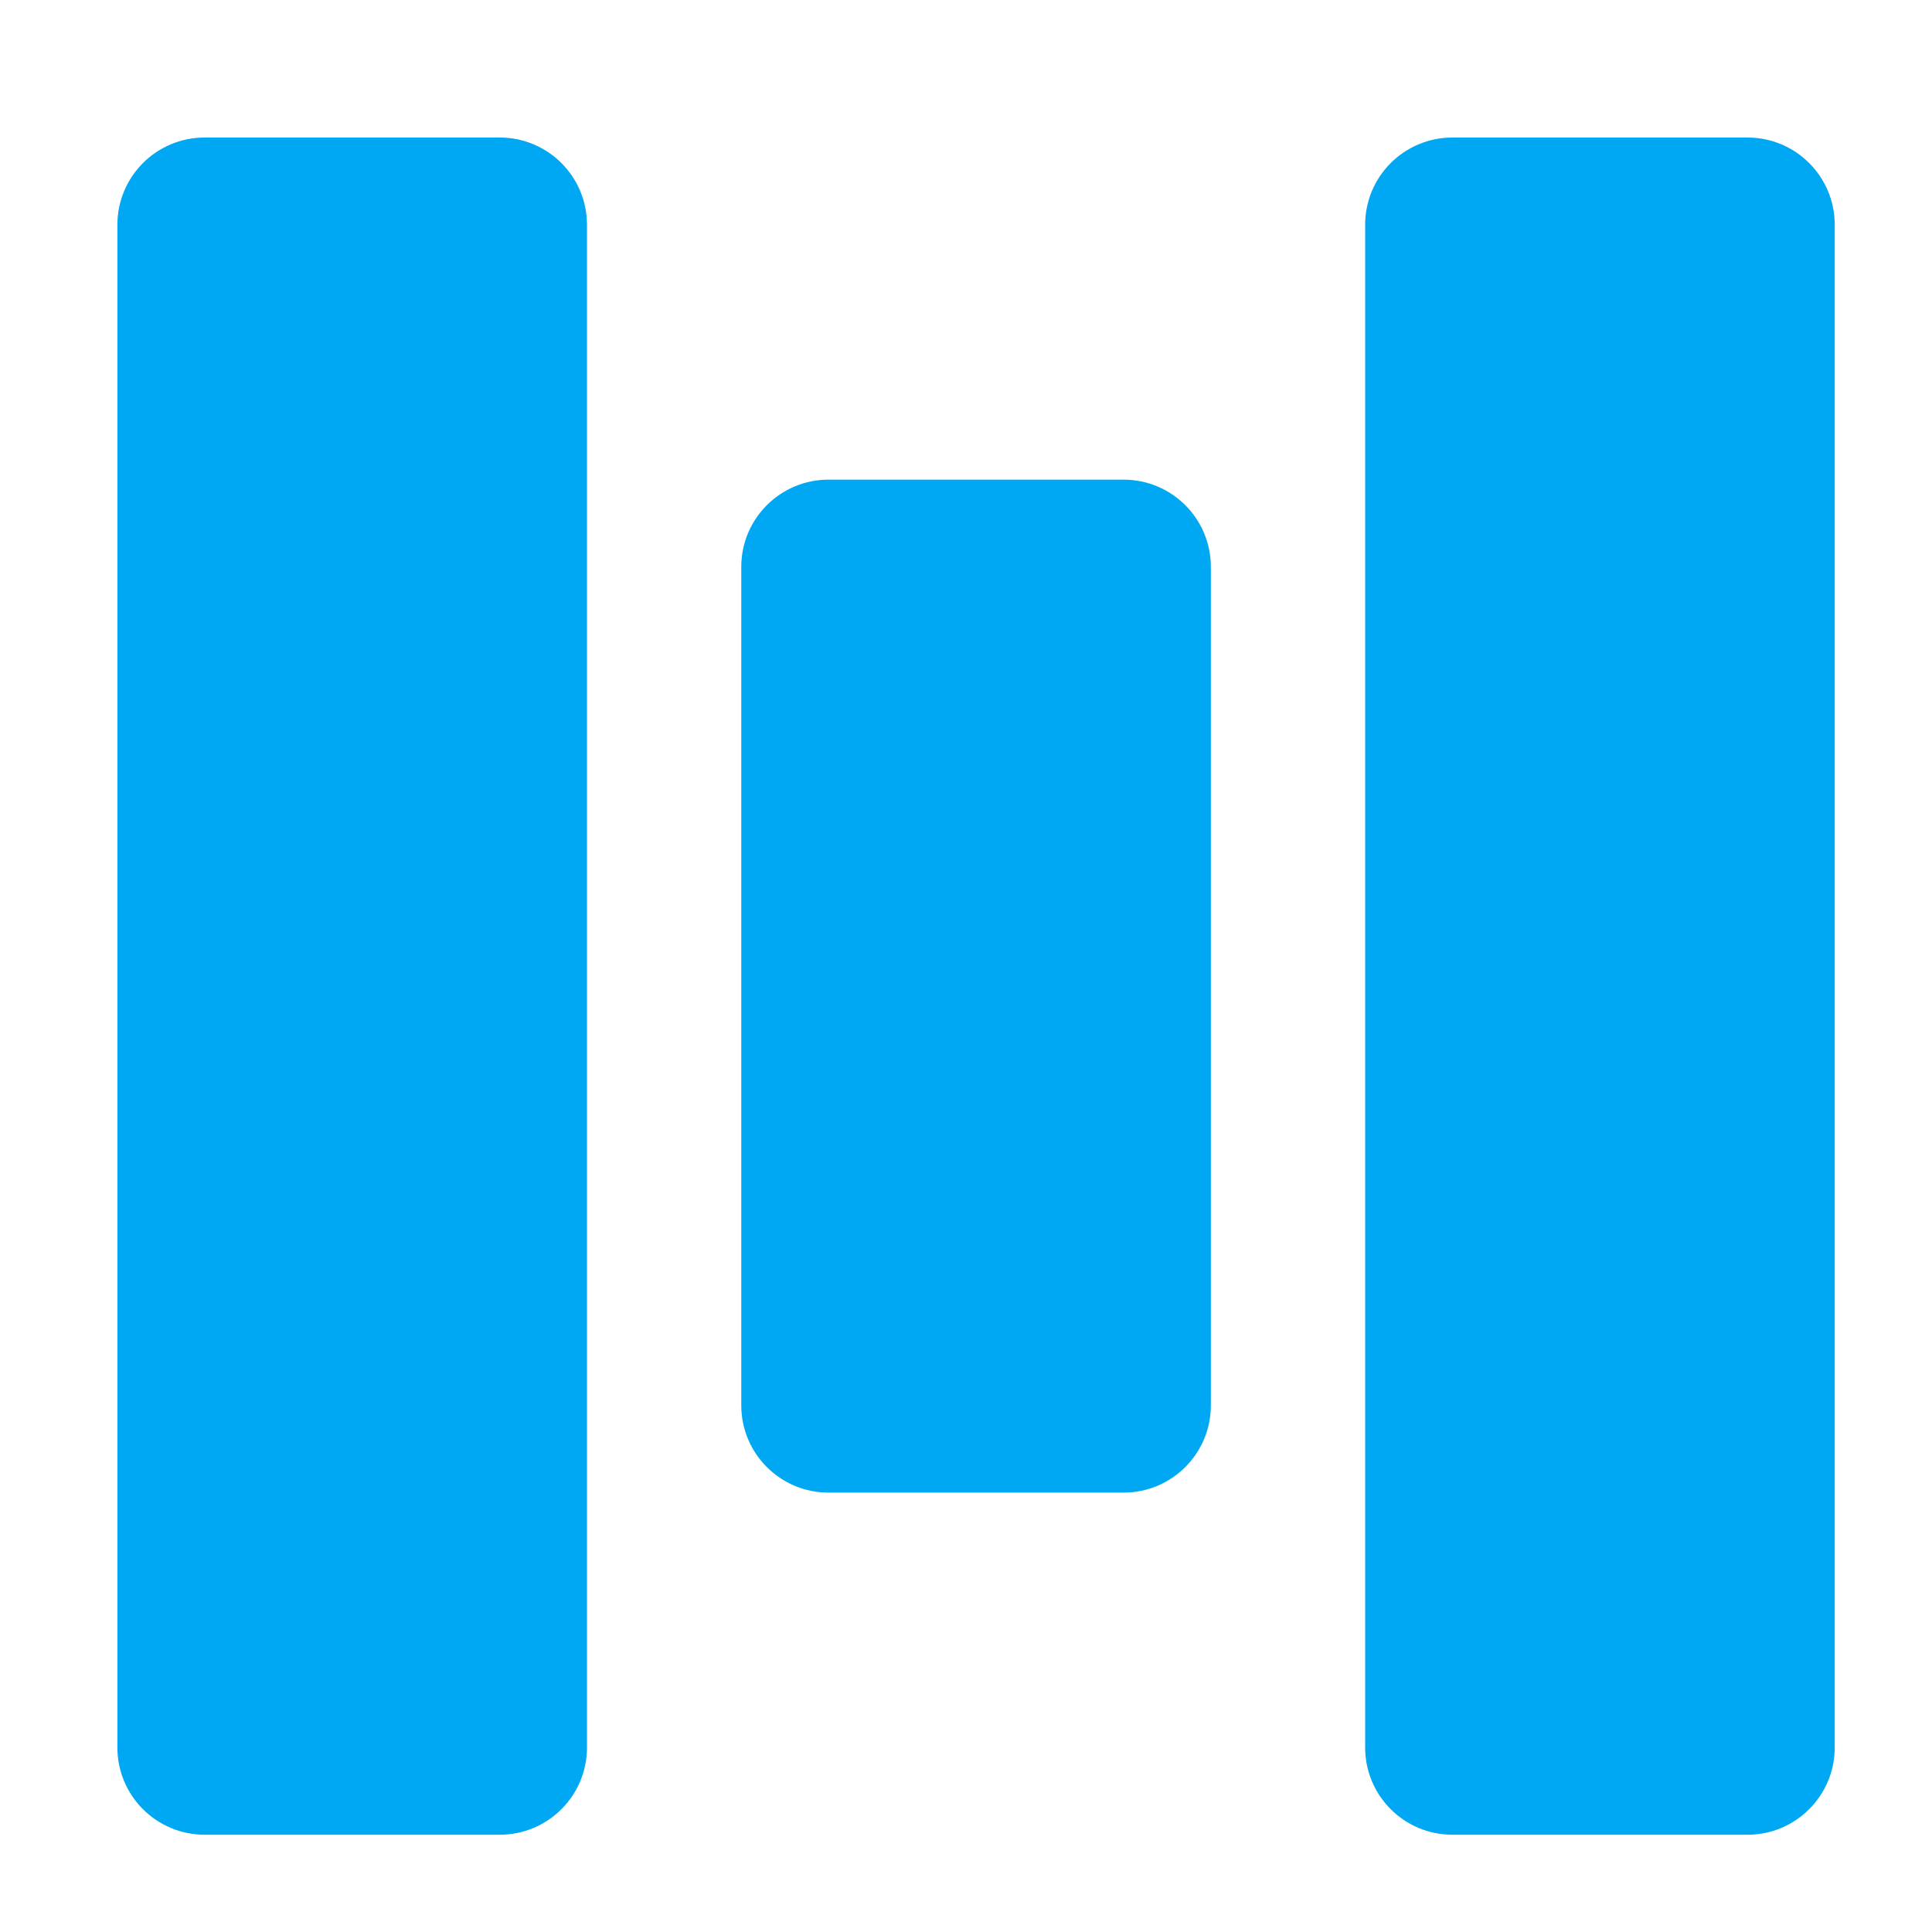 <svg width="96" height="96" xmlns="http://www.w3.org/2000/svg" xmlns:xlink="http://www.w3.org/1999/xlink"
     overflow="hidden">
    <style type="text/css">
        .st0{fill:url(#SVGID_1_);}
        .st1{fill:url(#SVGID_00000134941679599681823330000011520914488680427147_);}
        .st2{fill:url(#SVGID_00000080186234162879254910000017076551095070099344_);}
        .st3{fill:#ffffff;}
    </style>
    <g transform="scale(1)">
        <path d="M6.5 11.167C6.5 9.142 8.142 7.5 10.167 7.5L24.833 7.5C26.858 7.5 28.5 9.142 28.5 11.167L28.5 86.833C28.5 88.858 26.858 90.5 24.833 90.5L10.167 90.5C8.142 90.5 6.5 88.858 6.5 86.833Z"
              stroke="#00A8F3" stroke-width="1.333" stroke-miterlimit="8" fill="#00A8F3" fill-rule="evenodd"/>
        <path d="M37.5 28.167C37.5 26.142 39.142 24.5 41.167 24.5L55.833 24.5C57.858 24.5 59.5 26.142 59.5 28.167L59.5 69.833C59.5 71.858 57.858 73.5 55.833 73.5L41.167 73.5C39.142 73.5 37.5 71.858 37.5 69.833Z"
              stroke="#00A8F3" stroke-width="1.333" stroke-miterlimit="8" fill="#00A8F3" fill-rule="evenodd"/>
        <path d="M68.5 11.167C68.5 9.142 70.142 7.5 72.167 7.5L86.833 7.5C88.858 7.5 90.5 9.142 90.5 11.167L90.5 86.833C90.5 88.858 88.858 90.5 86.833 90.5L72.167 90.5C70.142 90.5 68.5 88.858 68.5 86.833Z"
              stroke="#00A8F3" stroke-width="1.333" stroke-miterlimit="8" fill="#00A8F3" fill-rule="evenodd"/>
    </g>
</svg>
